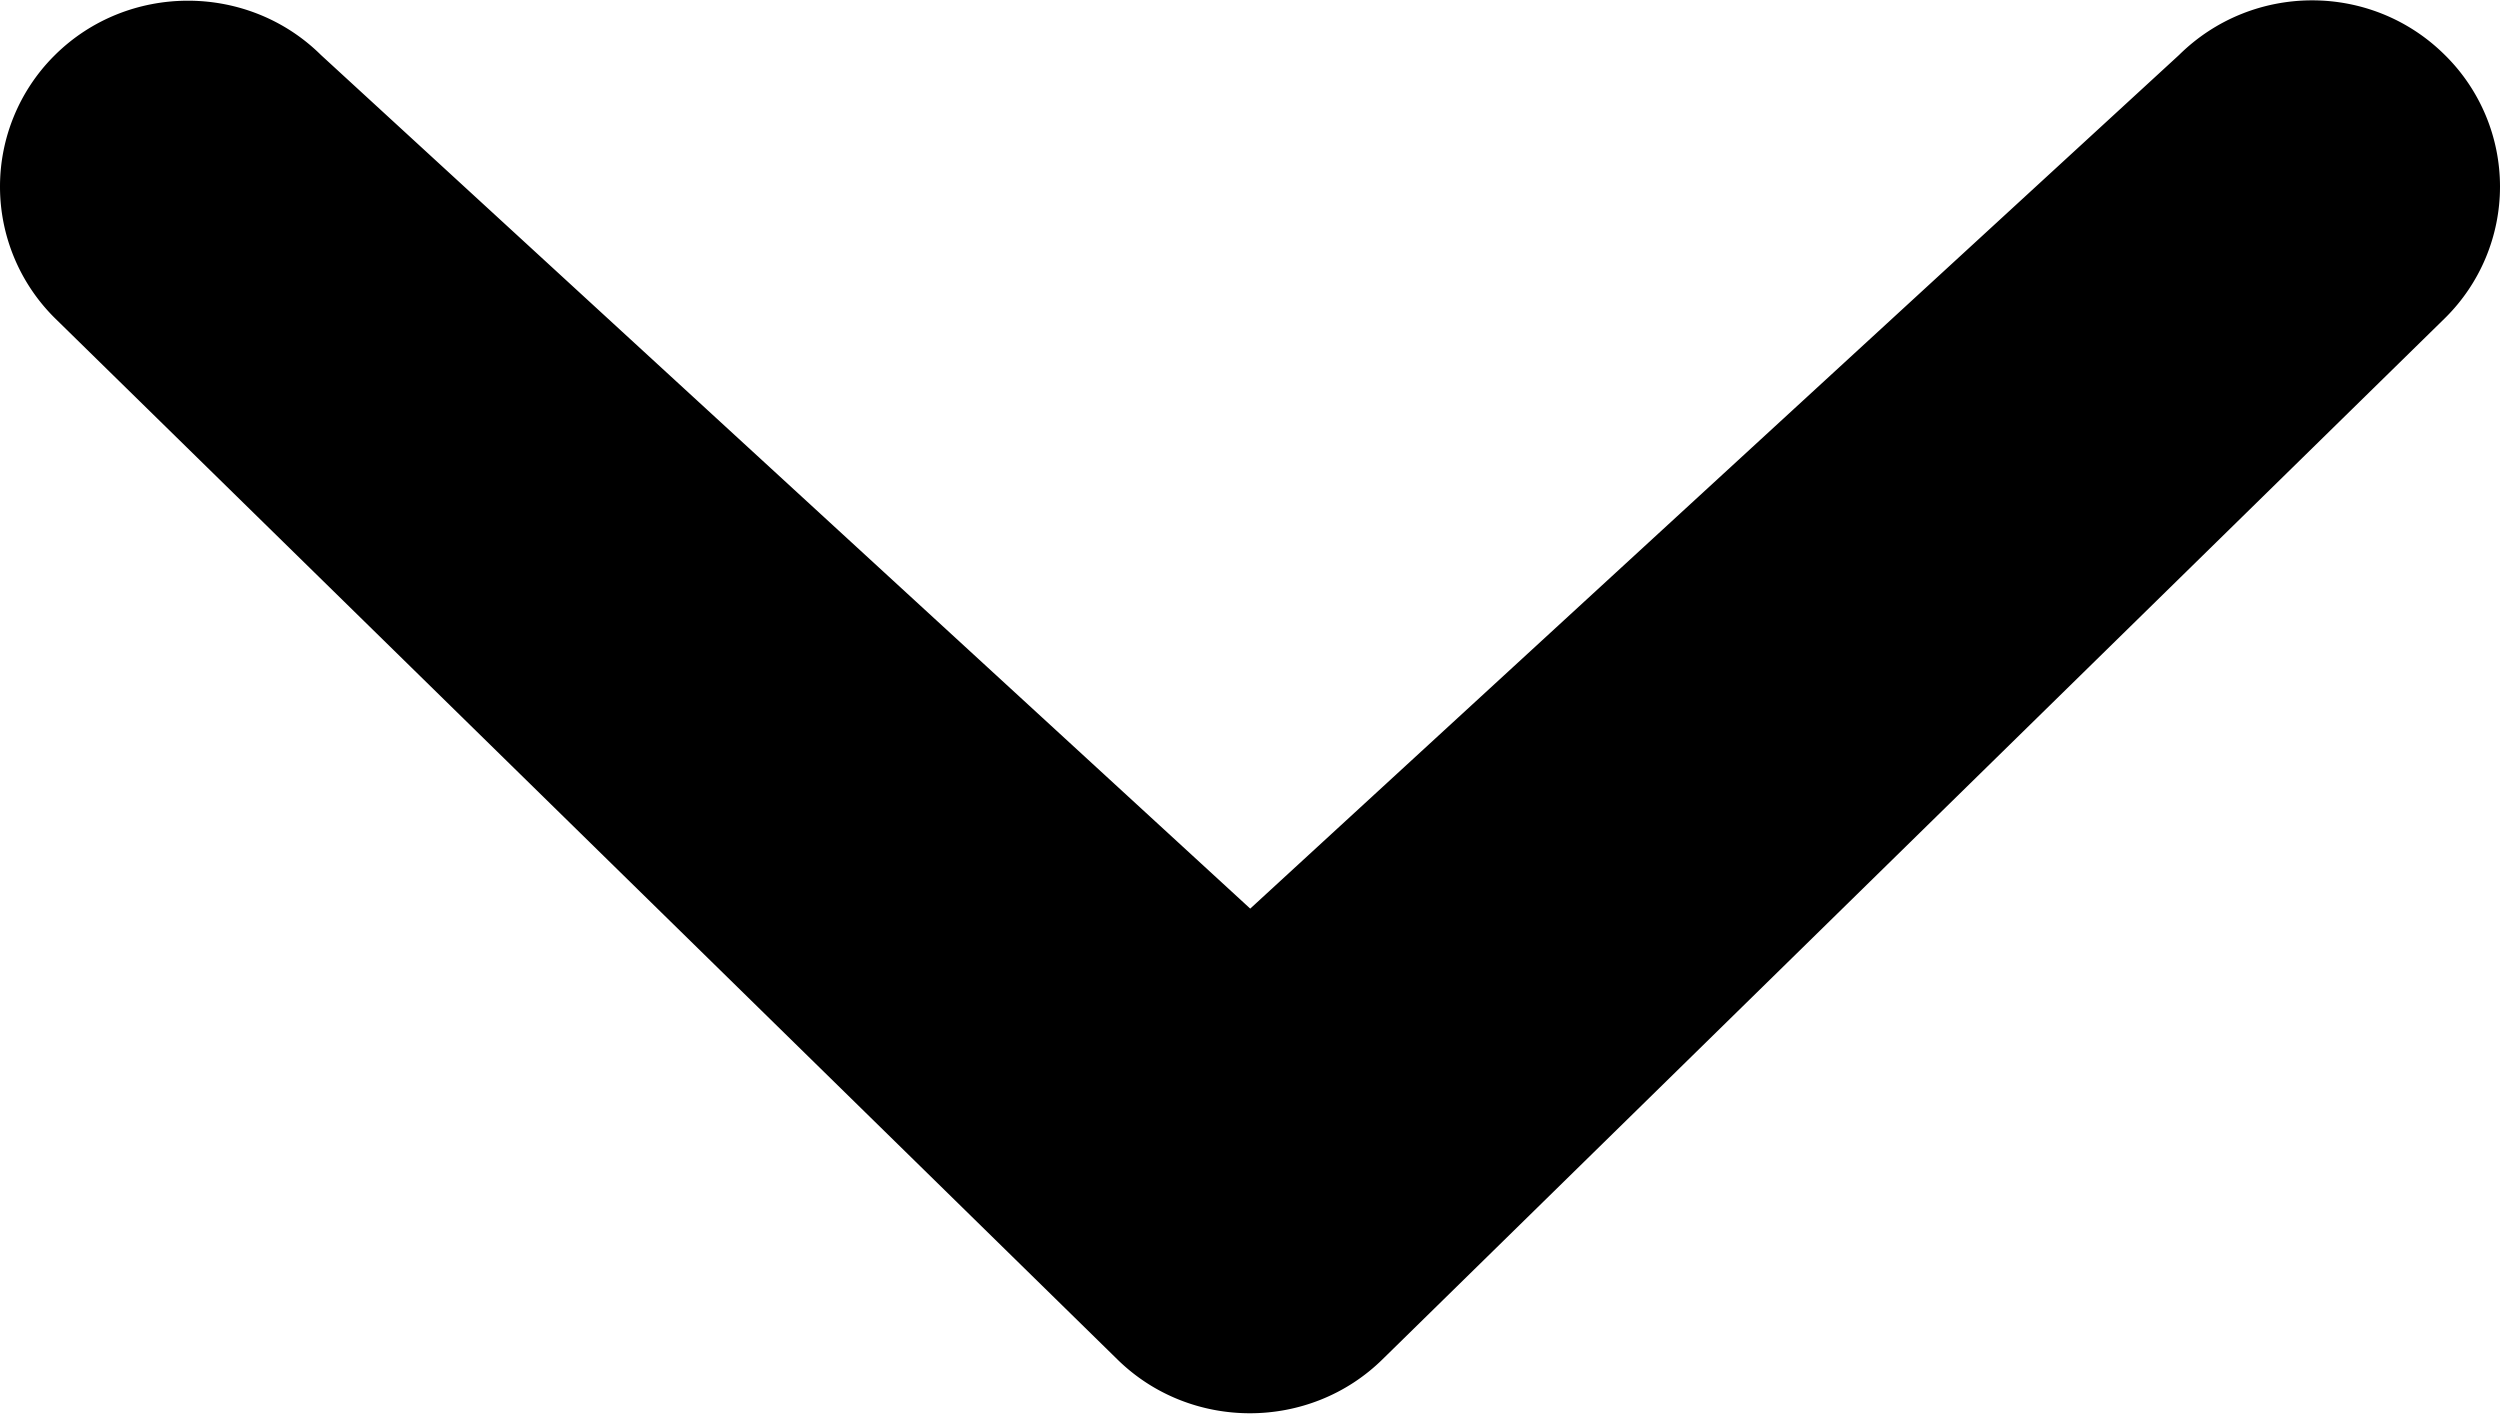 <svg xmlns="http://www.w3.org/2000/svg" viewBox="0 0 1000 566" fill-rule="evenodd" stroke-linejoin="round" stroke-miterlimit="2"><path d="M871.62 21.997c29.49-29.14 77-29.14 106.32 0 14.107 13.879 22.06 32.86 22.06 52.65s-7.953 38.771-22.06 52.65l-424.79 416.29c-29.278 28.957-77.101 28.957-106.38 0L22 127.297a74.03 74.03 0 0 1-22-52.65c0-19.494 7.703-38.219 21.42-52.07l.58-.58c29.281-28.953 77.099-28.953 106.38 0l371.71 341.45 371.53-341.45z" fill-rule="nonzero"/></svg>